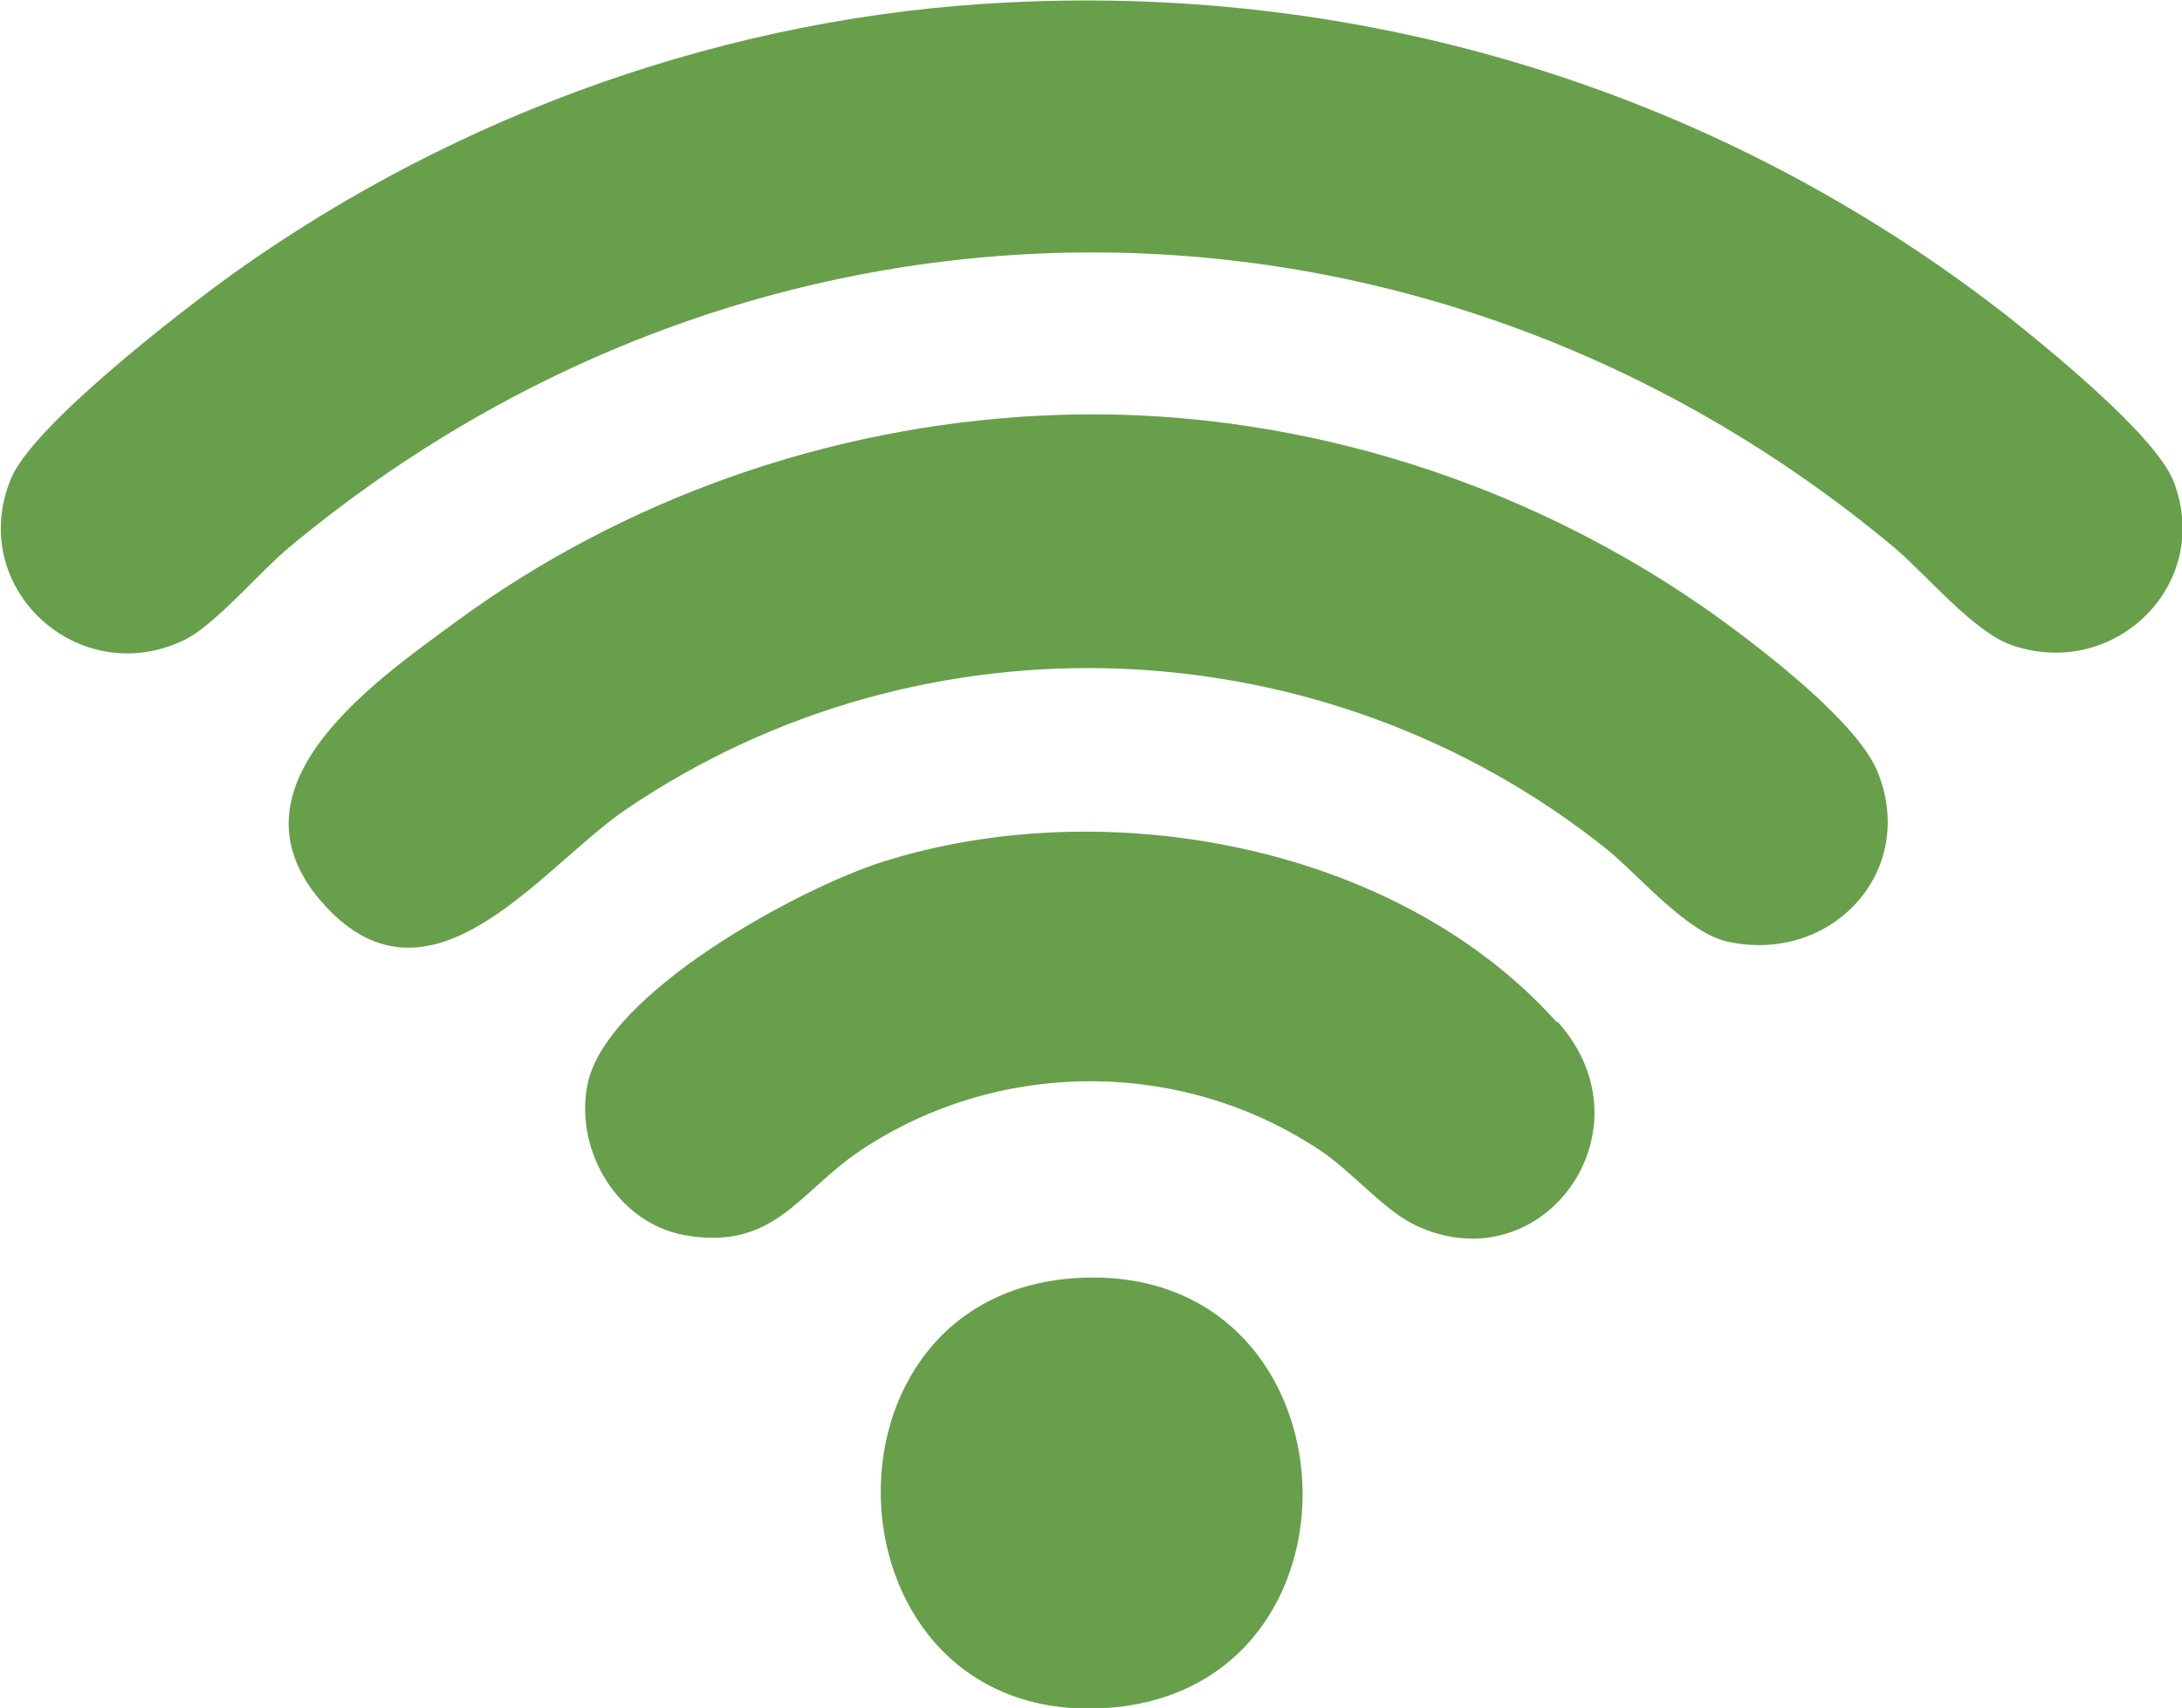 <?xml version="1.0" encoding="UTF-8"?>
<svg id="_レイヤー_2" data-name="レイヤー 2" xmlns="http://www.w3.org/2000/svg" viewBox="0 0 18 14.09">
  <defs>
    <style>
      .cls-1 {
        fill: #689f4b;
      }
    </style>
  </defs>
  <g id="_レイヤー_1-2" data-name="レイヤー 1">
    <g id="_4BFNkx.tif" data-name="4BFNkx.tif">
      <g>
        <path class="cls-1" d="M8.32.02c2.99-.15,5.88.75,8.23,2.58.34.27,1.23.99,1.38,1.37.33.85-.49,1.65-1.34,1.35-.31-.11-.69-.57-.96-.8-3.89-3.25-9.35-3.25-13.25,0-.24.2-.61.64-.86.76-.87.42-1.8-.43-1.43-1.33.18-.44,1.4-1.38,1.83-1.69C3.78.93,6.03.13,8.32.02Z"/>
        <path class="cls-1" d="M8.57,3.43c2.07-.11,4.16.56,5.8,1.81.33.25.97.76,1.12,1.13.33.82-.38,1.58-1.23,1.4-.34-.07-.72-.53-1-.76-2.32-1.86-5.63-2.01-8.1-.33-.69.47-1.6,1.75-2.48.79s.4-1.84,1.08-2.34c1.39-1.02,3.08-1.61,4.8-1.7Z"/>
        <path class="cls-1" d="M12.85,8.43c.8.89-.12,2.17-1.17,1.68-.27-.13-.52-.44-.79-.62-1.14-.76-2.65-.76-3.79,0-.51.34-.71.83-1.45.7-.56-.1-.92-.71-.8-1.26.17-.75,1.74-1.6,2.43-1.82,1.83-.58,4.24-.15,5.56,1.32Z"/>
        <path class="cls-1" d="M8.96,10.54c2.28-.06,2.42,3.4.17,3.55-2.38.16-2.53-3.49-.17-3.55Z"/>
      </g>
    </g>
  </g>
</svg>